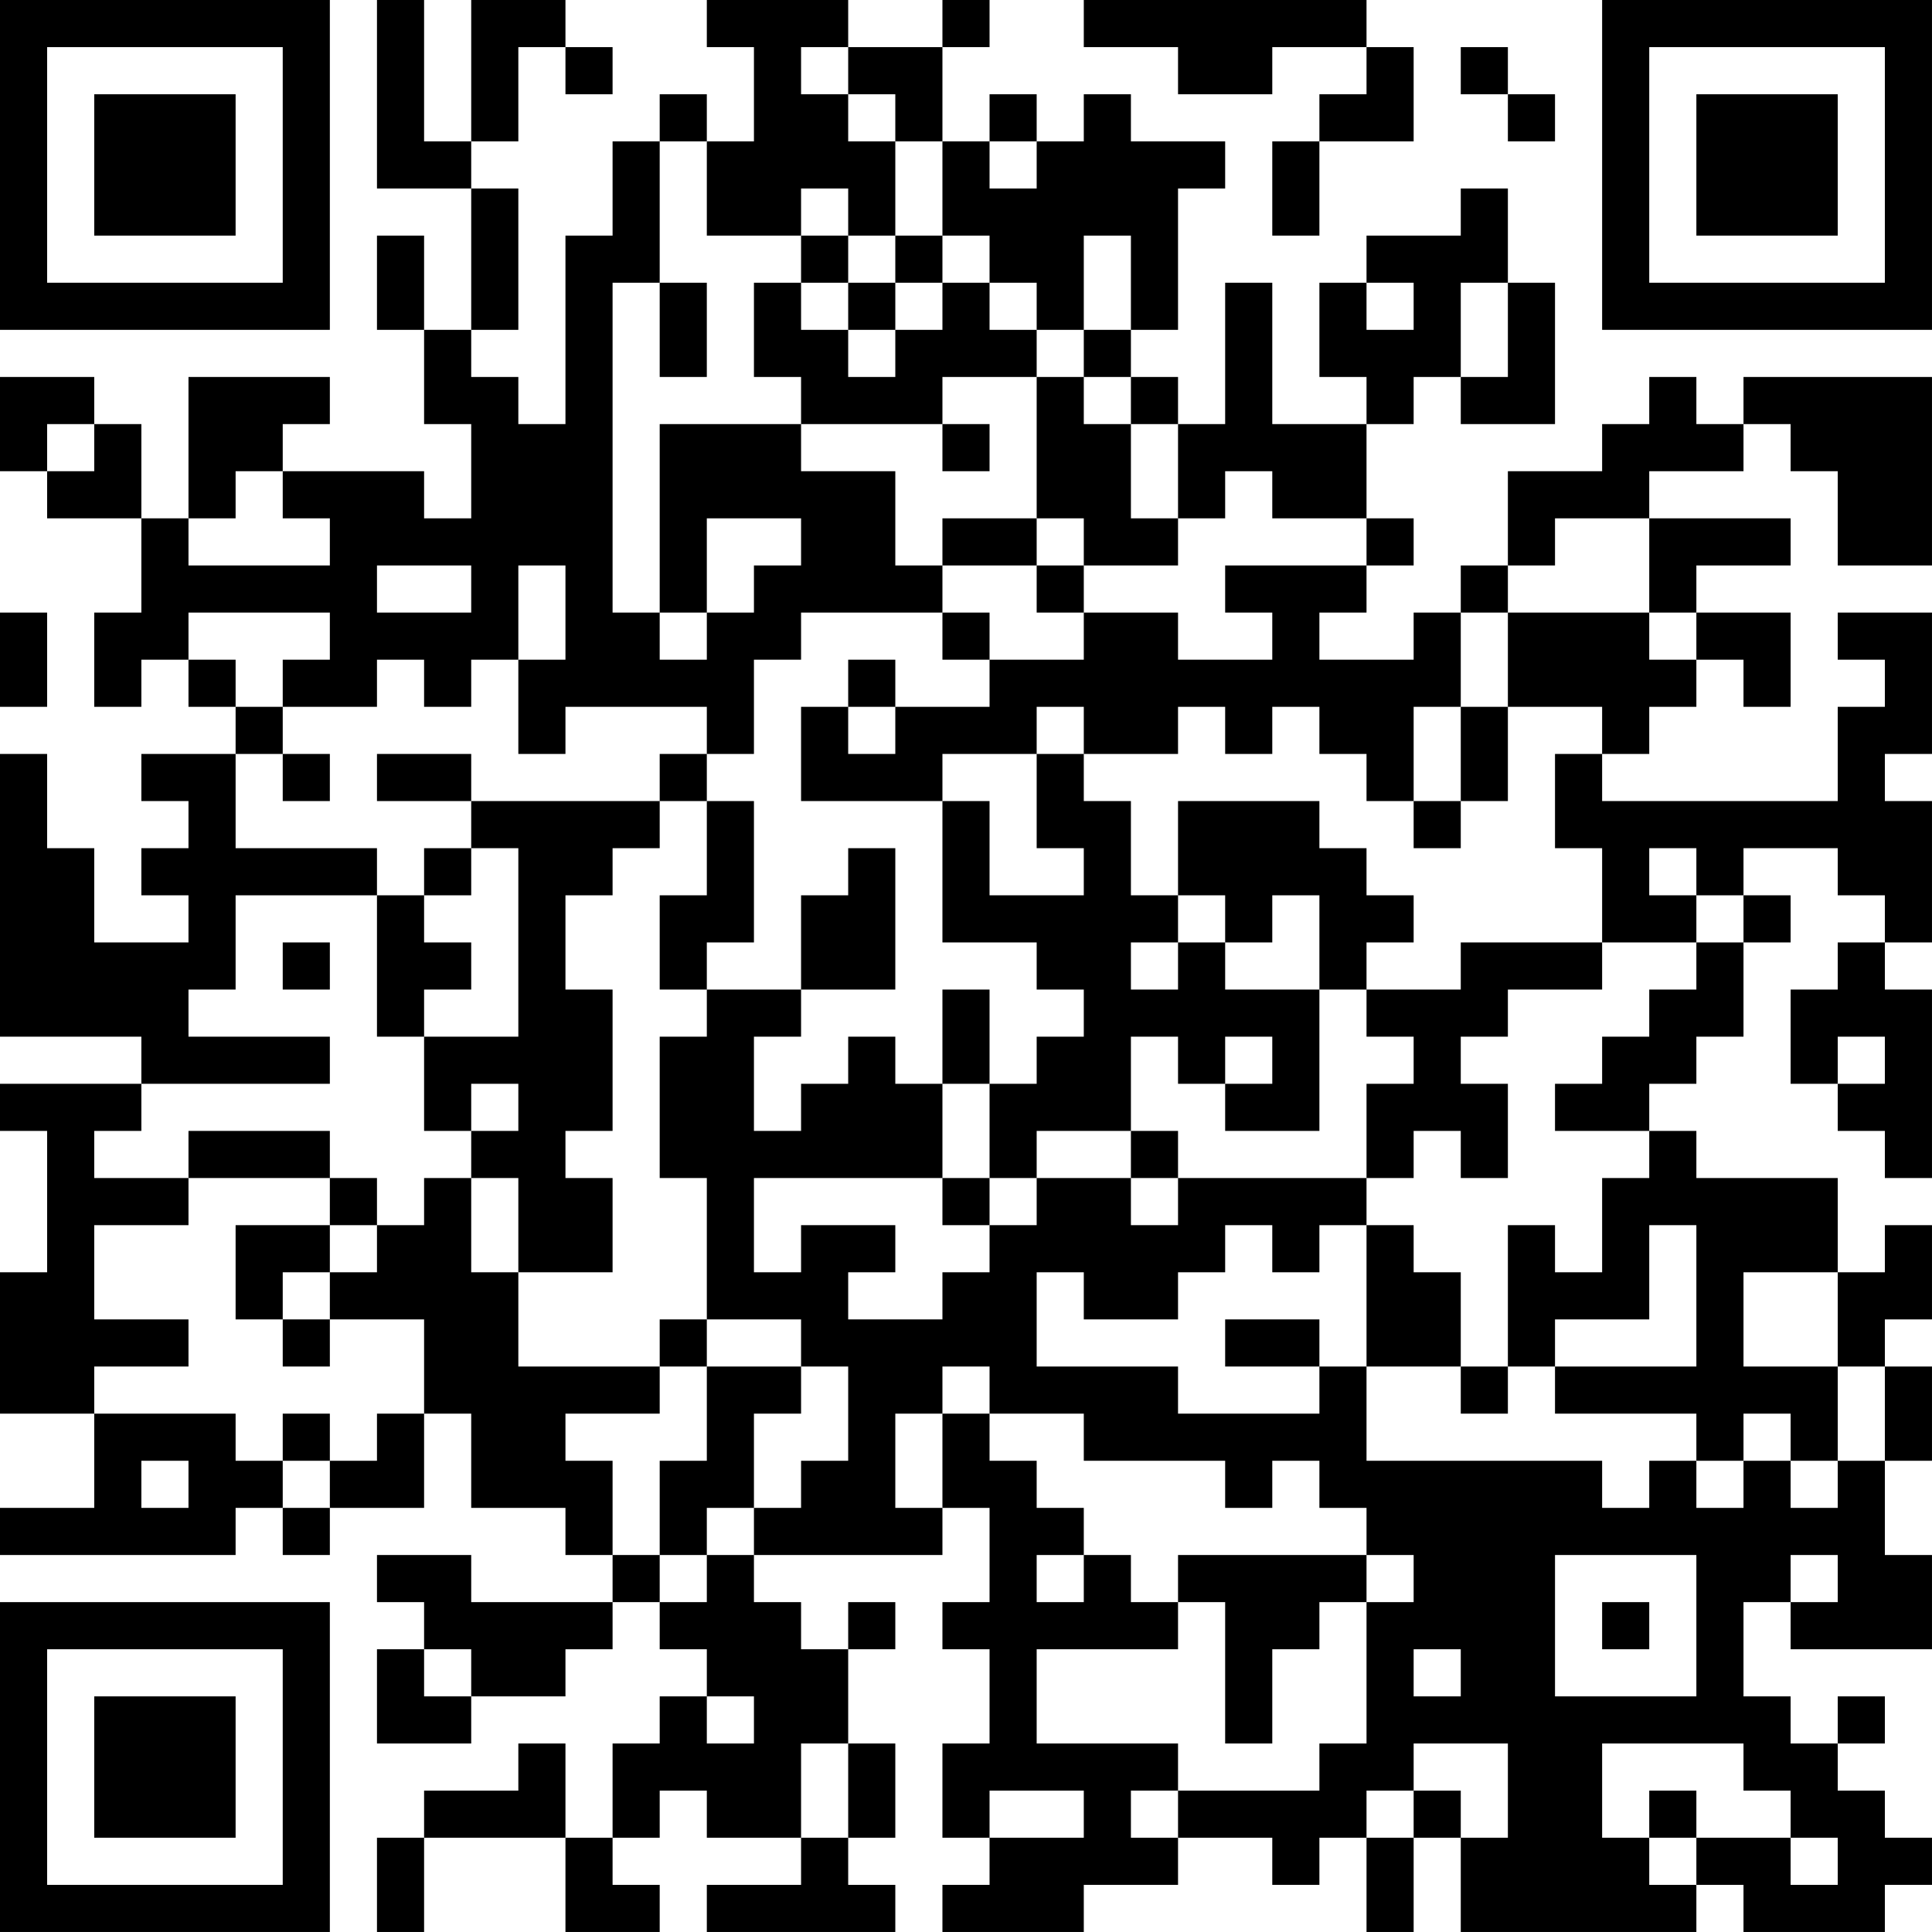 <?xml version="1.0" encoding="UTF-8"?>
<svg xmlns="http://www.w3.org/2000/svg" version="1.1" width="300" height="300" viewBox="0 0 300 300"><rect x="0" y="0" width="300" height="300" fill="#ffffff"/><g transform="scale(7.317)"><g transform="translate(0,0)"><path fill-rule="evenodd" d="M8 0L8 4L10 4L10 7L9 7L9 5L8 5L8 7L9 7L9 9L10 9L10 11L9 11L9 10L6 10L6 9L7 9L7 8L4 8L4 11L3 11L3 9L2 9L2 8L0 8L0 10L1 10L1 11L3 11L3 13L2 13L2 15L3 15L3 14L4 14L4 15L5 15L5 16L3 16L3 17L4 17L4 18L3 18L3 19L4 19L4 20L2 20L2 18L1 18L1 16L0 16L0 22L3 22L3 23L0 23L0 24L1 24L1 27L0 27L0 30L2 30L2 32L0 32L0 33L5 33L5 32L6 32L6 33L7 33L7 32L9 32L9 30L10 30L10 32L12 32L12 33L13 33L13 34L10 34L10 33L8 33L8 34L9 34L9 35L8 35L8 37L10 37L10 36L12 36L12 35L13 35L13 34L14 34L14 35L15 35L15 36L14 36L14 37L13 37L13 39L12 39L12 37L11 37L11 38L9 38L9 39L8 39L8 41L9 41L9 39L12 39L12 41L14 41L14 40L13 40L13 39L14 39L14 38L15 38L15 39L17 39L17 40L15 40L15 41L19 41L19 40L18 40L18 39L19 39L19 37L18 37L18 35L19 35L19 34L18 34L18 35L17 35L17 34L16 34L16 33L20 33L20 32L21 32L21 34L20 34L20 35L21 35L21 37L20 37L20 39L21 39L21 40L20 40L20 41L23 41L23 40L25 40L25 39L27 39L27 40L28 40L28 39L29 39L29 41L30 41L30 39L31 39L31 41L36 41L36 40L37 40L37 41L40 41L40 40L41 40L41 39L40 39L40 38L39 38L39 37L40 37L40 36L39 36L39 37L38 37L38 36L37 36L37 34L38 34L38 35L41 35L41 33L40 33L40 31L41 31L41 29L40 29L40 28L41 28L41 26L40 26L40 27L39 27L39 25L36 25L36 24L35 24L35 23L36 23L36 22L37 22L37 20L38 20L38 19L37 19L37 18L39 18L39 19L40 19L40 20L39 20L39 21L38 21L38 23L39 23L39 24L40 24L40 25L41 25L41 21L40 21L40 20L41 20L41 17L40 17L40 16L41 16L41 13L39 13L39 14L40 14L40 15L39 15L39 17L34 17L34 16L35 16L35 15L36 15L36 14L37 14L37 15L38 15L38 13L36 13L36 12L38 12L38 11L35 11L35 10L37 10L37 9L38 9L38 10L39 10L39 12L41 12L41 8L37 8L37 9L36 9L36 8L35 8L35 9L34 9L34 10L32 10L32 12L31 12L31 13L30 13L30 14L28 14L28 13L29 13L29 12L30 12L30 11L29 11L29 9L30 9L30 8L31 8L31 9L33 9L33 6L32 6L32 4L31 4L31 5L29 5L29 6L28 6L28 8L29 8L29 9L27 9L27 6L26 6L26 9L25 9L25 8L24 8L24 7L25 7L25 4L26 4L26 3L24 3L24 2L23 2L23 3L22 3L22 2L21 2L21 3L20 3L20 1L21 1L21 0L20 0L20 1L18 1L18 0L15 0L15 1L16 1L16 3L15 3L15 2L14 2L14 3L13 3L13 5L12 5L12 9L11 9L11 8L10 8L10 7L11 7L11 4L10 4L10 3L11 3L11 1L12 1L12 2L13 2L13 1L12 1L12 0L10 0L10 3L9 3L9 0ZM23 0L23 1L25 1L25 2L27 2L27 1L29 1L29 2L28 2L28 3L27 3L27 5L28 5L28 3L30 3L30 1L29 1L29 0ZM17 1L17 2L18 2L18 3L19 3L19 5L18 5L18 4L17 4L17 5L15 5L15 3L14 3L14 6L13 6L13 13L14 13L14 14L15 14L15 13L16 13L16 12L17 12L17 11L15 11L15 13L14 13L14 9L17 9L17 10L19 10L19 12L20 12L20 13L17 13L17 14L16 14L16 16L15 16L15 15L12 15L12 16L11 16L11 14L12 14L12 12L11 12L11 14L10 14L10 15L9 15L9 14L8 14L8 15L6 15L6 14L7 14L7 13L4 13L4 14L5 14L5 15L6 15L6 16L5 16L5 18L8 18L8 19L5 19L5 21L4 21L4 22L7 22L7 23L3 23L3 24L2 24L2 25L4 25L4 26L2 26L2 28L4 28L4 29L2 29L2 30L5 30L5 31L6 31L6 32L7 32L7 31L8 31L8 30L9 30L9 28L7 28L7 27L8 27L8 26L9 26L9 25L10 25L10 27L11 27L11 29L14 29L14 30L12 30L12 31L13 31L13 33L14 33L14 34L15 34L15 33L16 33L16 32L17 32L17 31L18 31L18 29L17 29L17 28L15 28L15 25L14 25L14 22L15 22L15 21L17 21L17 22L16 22L16 24L17 24L17 23L18 23L18 22L19 22L19 23L20 23L20 25L16 25L16 27L17 27L17 26L19 26L19 27L18 27L18 28L20 28L20 27L21 27L21 26L22 26L22 25L24 25L24 26L25 26L25 25L29 25L29 26L28 26L28 27L27 27L27 26L26 26L26 27L25 27L25 28L23 28L23 27L22 27L22 29L25 29L25 30L28 30L28 29L29 29L29 31L34 31L34 32L35 32L35 31L36 31L36 32L37 32L37 31L38 31L38 32L39 32L39 31L40 31L40 29L39 29L39 27L37 27L37 29L39 29L39 31L38 31L38 30L37 30L37 31L36 31L36 30L33 30L33 29L36 29L36 26L35 26L35 28L33 28L33 29L32 29L32 26L33 26L33 27L34 27L34 25L35 25L35 24L33 24L33 23L34 23L34 22L35 22L35 21L36 21L36 20L37 20L37 19L36 19L36 18L35 18L35 19L36 19L36 20L34 20L34 18L33 18L33 16L34 16L34 15L32 15L32 13L35 13L35 14L36 14L36 13L35 13L35 11L33 11L33 12L32 12L32 13L31 13L31 15L30 15L30 17L29 17L29 16L28 16L28 15L27 15L27 16L26 16L26 15L25 15L25 16L23 16L23 15L22 15L22 16L20 16L20 17L17 17L17 15L18 15L18 16L19 16L19 15L21 15L21 14L23 14L23 13L25 13L25 14L27 14L27 13L26 13L26 12L29 12L29 11L27 11L27 10L26 10L26 11L25 11L25 9L24 9L24 8L23 8L23 7L24 7L24 5L23 5L23 7L22 7L22 6L21 6L21 5L20 5L20 3L19 3L19 2L18 2L18 1ZM31 1L31 2L32 2L32 3L33 3L33 2L32 2L32 1ZM21 3L21 4L22 4L22 3ZM17 5L17 6L16 6L16 8L17 8L17 9L20 9L20 10L21 10L21 9L20 9L20 8L22 8L22 11L20 11L20 12L22 12L22 13L23 13L23 12L25 12L25 11L24 11L24 9L23 9L23 8L22 8L22 7L21 7L21 6L20 6L20 5L19 5L19 6L18 6L18 5ZM14 6L14 8L15 8L15 6ZM17 6L17 7L18 7L18 8L19 8L19 7L20 7L20 6L19 6L19 7L18 7L18 6ZM29 6L29 7L30 7L30 6ZM31 6L31 8L32 8L32 6ZM1 9L1 10L2 10L2 9ZM5 10L5 11L4 11L4 12L7 12L7 11L6 11L6 10ZM22 11L22 12L23 12L23 11ZM8 12L8 13L10 13L10 12ZM0 13L0 15L1 15L1 13ZM20 13L20 14L21 14L21 13ZM18 14L18 15L19 15L19 14ZM31 15L31 17L30 17L30 18L31 18L31 17L32 17L32 15ZM6 16L6 17L7 17L7 16ZM8 16L8 17L10 17L10 18L9 18L9 19L8 19L8 22L9 22L9 24L10 24L10 25L11 25L11 27L13 27L13 25L12 25L12 24L13 24L13 21L12 21L12 19L13 19L13 18L14 18L14 17L15 17L15 19L14 19L14 21L15 21L15 20L16 20L16 17L15 17L15 16L14 16L14 17L10 17L10 16ZM22 16L22 18L23 18L23 19L21 19L21 17L20 17L20 20L22 20L22 21L23 21L23 22L22 22L22 23L21 23L21 21L20 21L20 23L21 23L21 25L20 25L20 26L21 26L21 25L22 25L22 24L24 24L24 25L25 25L25 24L24 24L24 22L25 22L25 23L26 23L26 24L28 24L28 21L29 21L29 22L30 22L30 23L29 23L29 25L30 25L30 24L31 24L31 25L32 25L32 23L31 23L31 22L32 22L32 21L34 21L34 20L31 20L31 21L29 21L29 20L30 20L30 19L29 19L29 18L28 18L28 17L25 17L25 19L24 19L24 17L23 17L23 16ZM10 18L10 19L9 19L9 20L10 20L10 21L9 21L9 22L11 22L11 18ZM18 18L18 19L17 19L17 21L19 21L19 18ZM25 19L25 20L24 20L24 21L25 21L25 20L26 20L26 21L28 21L28 19L27 19L27 20L26 20L26 19ZM6 20L6 21L7 21L7 20ZM26 22L26 23L27 23L27 22ZM39 22L39 23L40 23L40 22ZM10 23L10 24L11 24L11 23ZM4 24L4 25L7 25L7 26L5 26L5 28L6 28L6 29L7 29L7 28L6 28L6 27L7 27L7 26L8 26L8 25L7 25L7 24ZM29 26L29 29L31 29L31 30L32 30L32 29L31 29L31 27L30 27L30 26ZM14 28L14 29L15 29L15 31L14 31L14 33L15 33L15 32L16 32L16 30L17 30L17 29L15 29L15 28ZM26 28L26 29L28 29L28 28ZM20 29L20 30L19 30L19 32L20 32L20 30L21 30L21 31L22 31L22 32L23 32L23 33L22 33L22 34L23 34L23 33L24 33L24 34L25 34L25 35L22 35L22 37L25 37L25 38L24 38L24 39L25 39L25 38L28 38L28 37L29 37L29 34L30 34L30 33L29 33L29 32L28 32L28 31L27 31L27 32L26 32L26 31L23 31L23 30L21 30L21 29ZM6 30L6 31L7 31L7 30ZM3 31L3 32L4 32L4 31ZM25 33L25 34L26 34L26 37L27 37L27 35L28 35L28 34L29 34L29 33ZM33 33L33 36L36 36L36 33ZM38 33L38 34L39 34L39 33ZM34 34L34 35L35 35L35 34ZM9 35L9 36L10 36L10 35ZM30 35L30 36L31 36L31 35ZM15 36L15 37L16 37L16 36ZM17 37L17 39L18 39L18 37ZM30 37L30 38L29 38L29 39L30 39L30 38L31 38L31 39L32 39L32 37ZM34 37L34 39L35 39L35 40L36 40L36 39L38 39L38 40L39 40L39 39L38 39L38 38L37 38L37 37ZM21 38L21 39L23 39L23 38ZM35 38L35 39L36 39L36 38ZM0 0L0 7L7 7L7 0ZM1 1L1 6L6 6L6 1ZM2 2L2 5L5 5L5 2ZM34 0L34 7L41 7L41 0ZM35 1L35 6L40 6L40 1ZM36 2L36 5L39 5L39 2ZM0 34L0 41L7 41L7 34ZM1 35L1 40L6 40L6 35ZM2 36L2 39L5 39L5 36Z" fill="#000000"/></g></g></svg>
